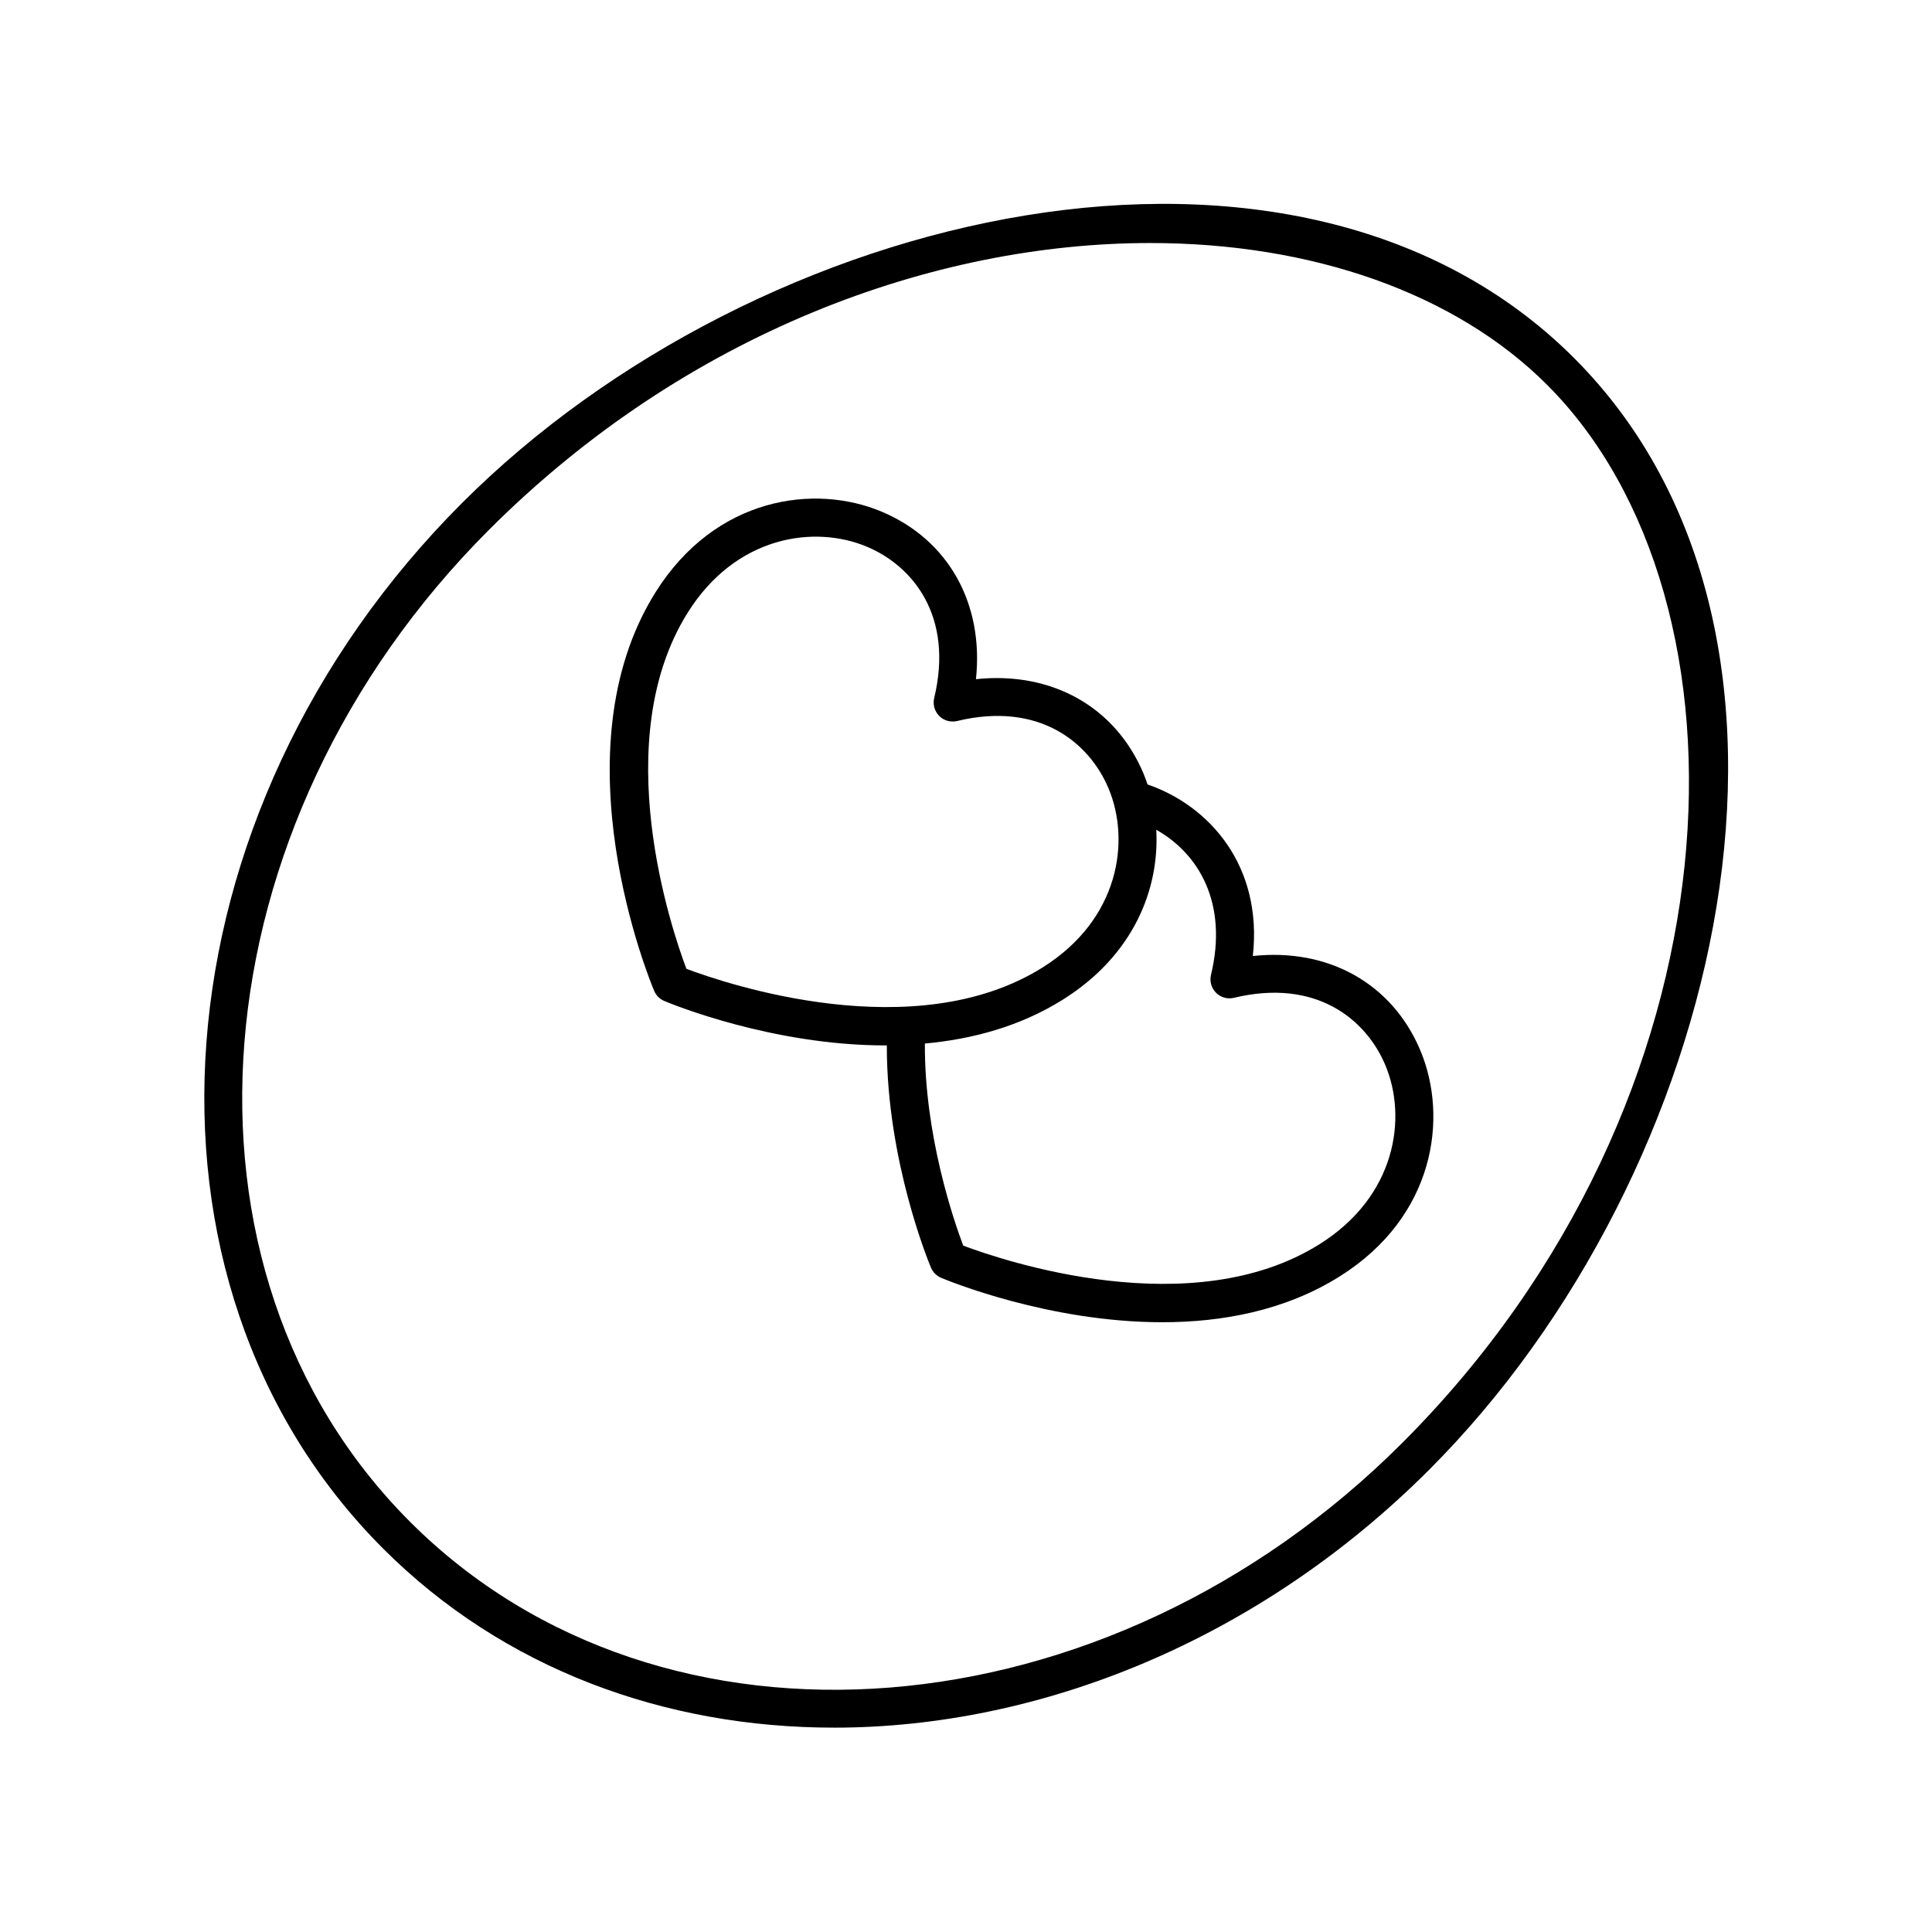 <?xml version="1.0" encoding="UTF-8"?>
<!-- The Best Svg Icon site in the world: iconSvg.co, Visit us! https://iconsvg.co -->
<svg fill="#000000" width="800px" height="800px" version="1.1" viewBox="144 144 512 512" xmlns="http://www.w3.org/2000/svg">
 <g>
  <path d="m364.99 601.85c54.699-0.004 112.59-23.18 157.73-68.324 78.613-78.609 111.74-221.32 38.41-294.66-73.336-73.336-216.05-40.199-294.66 38.41-82.176 82.172-91.555 206.5-20.906 277.15 31.836 31.836 74.559 47.422 119.43 47.418zm-91.395-317.45c52.266-52.266 117.93-75.996 175.23-75.996 42.719 0 80.785 13.191 105.18 37.59 57.117 57.117 52.828 189.18-38.41 280.41-78.242 78.246-196.18 87.625-262.91 20.906-66.719-66.727-57.34-184.66 20.906-262.91z"/>
  <path d="m320.05 409.27c1.684 0.711 28.449 11.777 58.613 11.777 0.117 0 0.238-0.008 0.355-0.008-0.055 30.613 11.195 57.703 11.703 58.906 0.508 1.211 1.473 2.172 2.684 2.684 1.684 0.711 28.449 11.781 58.617 11.777 15.777 0 32.488-3.027 47.02-12.148 25.305-15.883 28.812-42.184 21.359-59.898-7.484-17.793-24.449-27.152-44.387-25.008 2.656-23.973-11.582-39.859-27.906-45.469-0.332-0.98-0.676-1.953-1.07-2.887-7.484-17.797-24.434-27.117-44.402-25.008 2.125-19.938-7.207-36.914-25.004-44.402-17.711-7.445-44.016-3.949-59.902 21.359-26.559 42.328-1.453 103.07-0.371 105.64 0.516 1.215 1.48 2.18 2.691 2.688zm144.88-6.918c-0.41 1.703 0.098 3.5 1.336 4.742 1.238 1.238 3.023 1.746 4.742 1.336 21.844-5.262 35.039 5.773 40.117 17.836 5.852 13.918 2.894 34.703-17.43 47.457-33.938 21.309-84.027 4.297-94.434 0.375-2.496-6.613-10.293-29.258-10.16-53.547 12.539-1.148 25.227-4.523 36.59-11.652 18.859-11.836 25.602-29.457 24.73-45 11.262 6.324 19.07 19.465 14.508 38.453zm-138.65-96.043c12.754-20.328 33.547-23.277 47.457-17.426 12.062 5.074 23.082 18.277 17.832 40.113-0.41 1.703 0.098 3.5 1.336 4.742 1.234 1.242 3.027 1.742 4.742 1.336 21.832-5.258 35.039 5.777 40.117 17.836 5.852 13.918 2.894 34.703-17.43 47.457-33.934 21.312-84.016 4.301-94.43 0.379-3.922-10.418-20.926-60.496 0.375-94.438z"/>
 </g>
</svg>